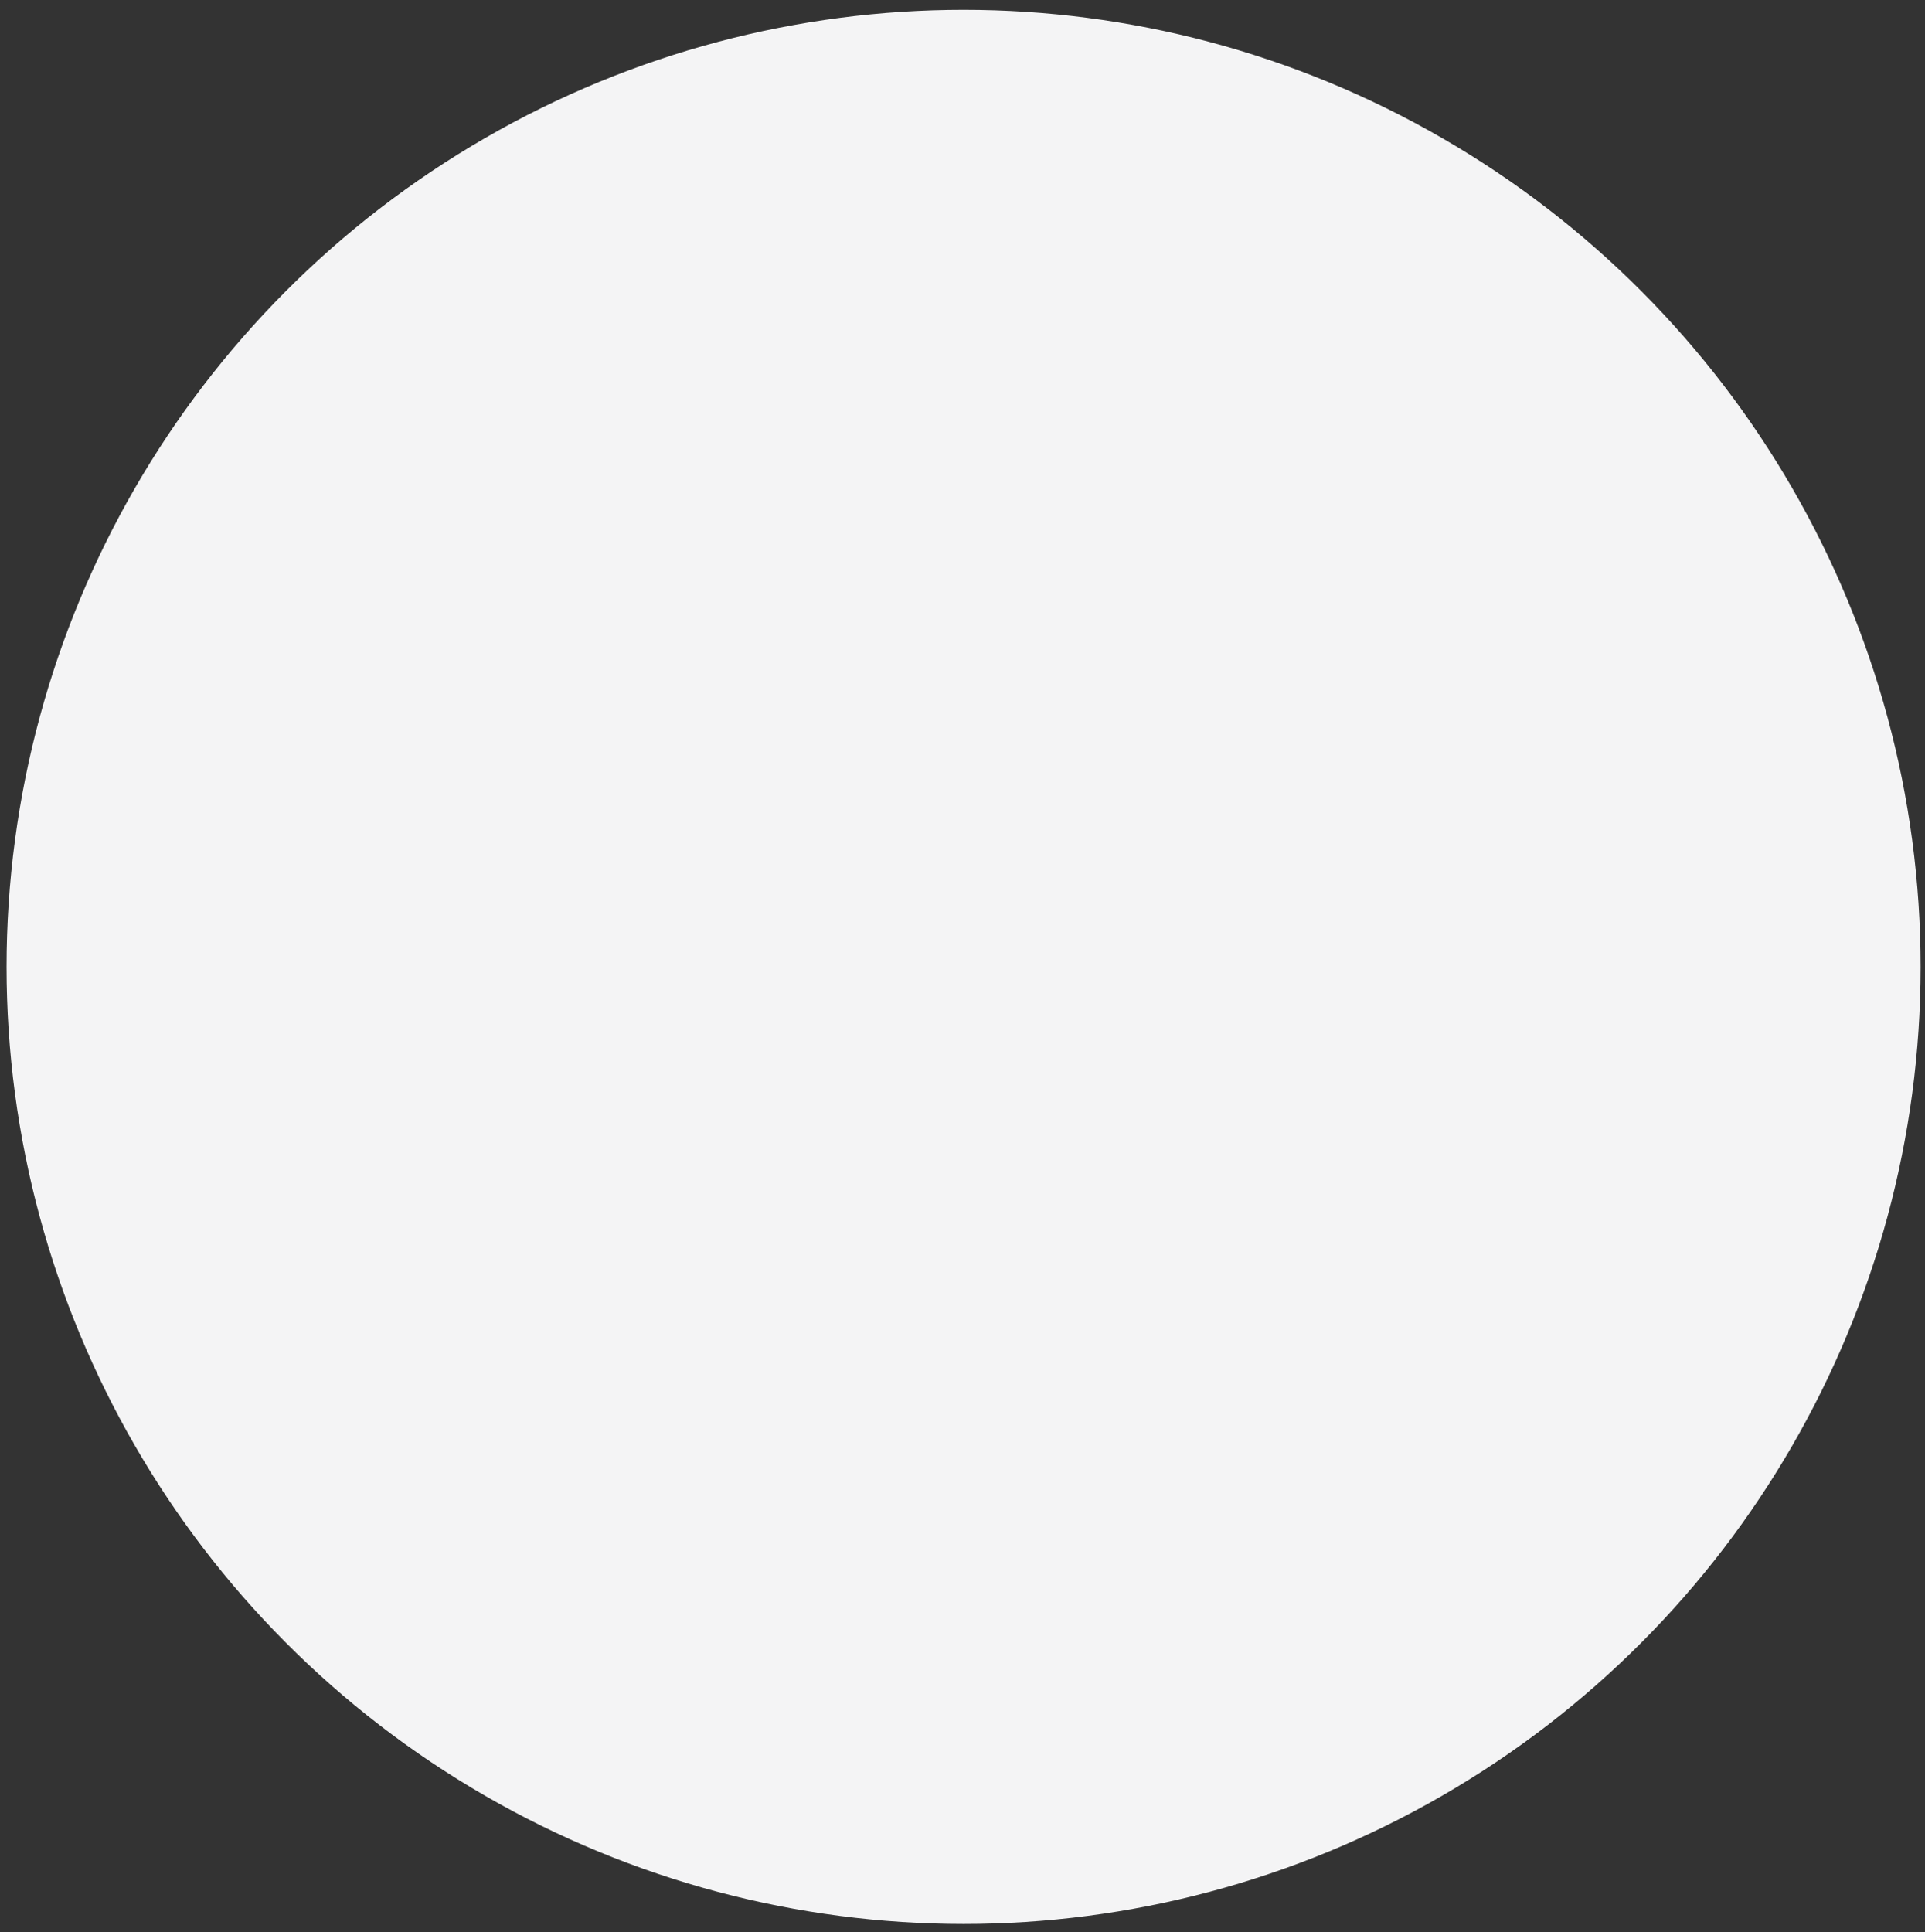 <svg id="Layer_1" data-name="Layer 1" xmlns="http://www.w3.org/2000/svg" viewBox="0 0 35.2 35.33"><rect x="0" y="0" width="35.2" height="35.33" fill="#333333" stroke="none"/><defs><style>.cls-1{fill:#f4f4f5;}</style></defs><title>wireframe-avatar-loader</title><circle class="cls-1" cx="17.62" cy="17.68" r="17.5"/></svg>